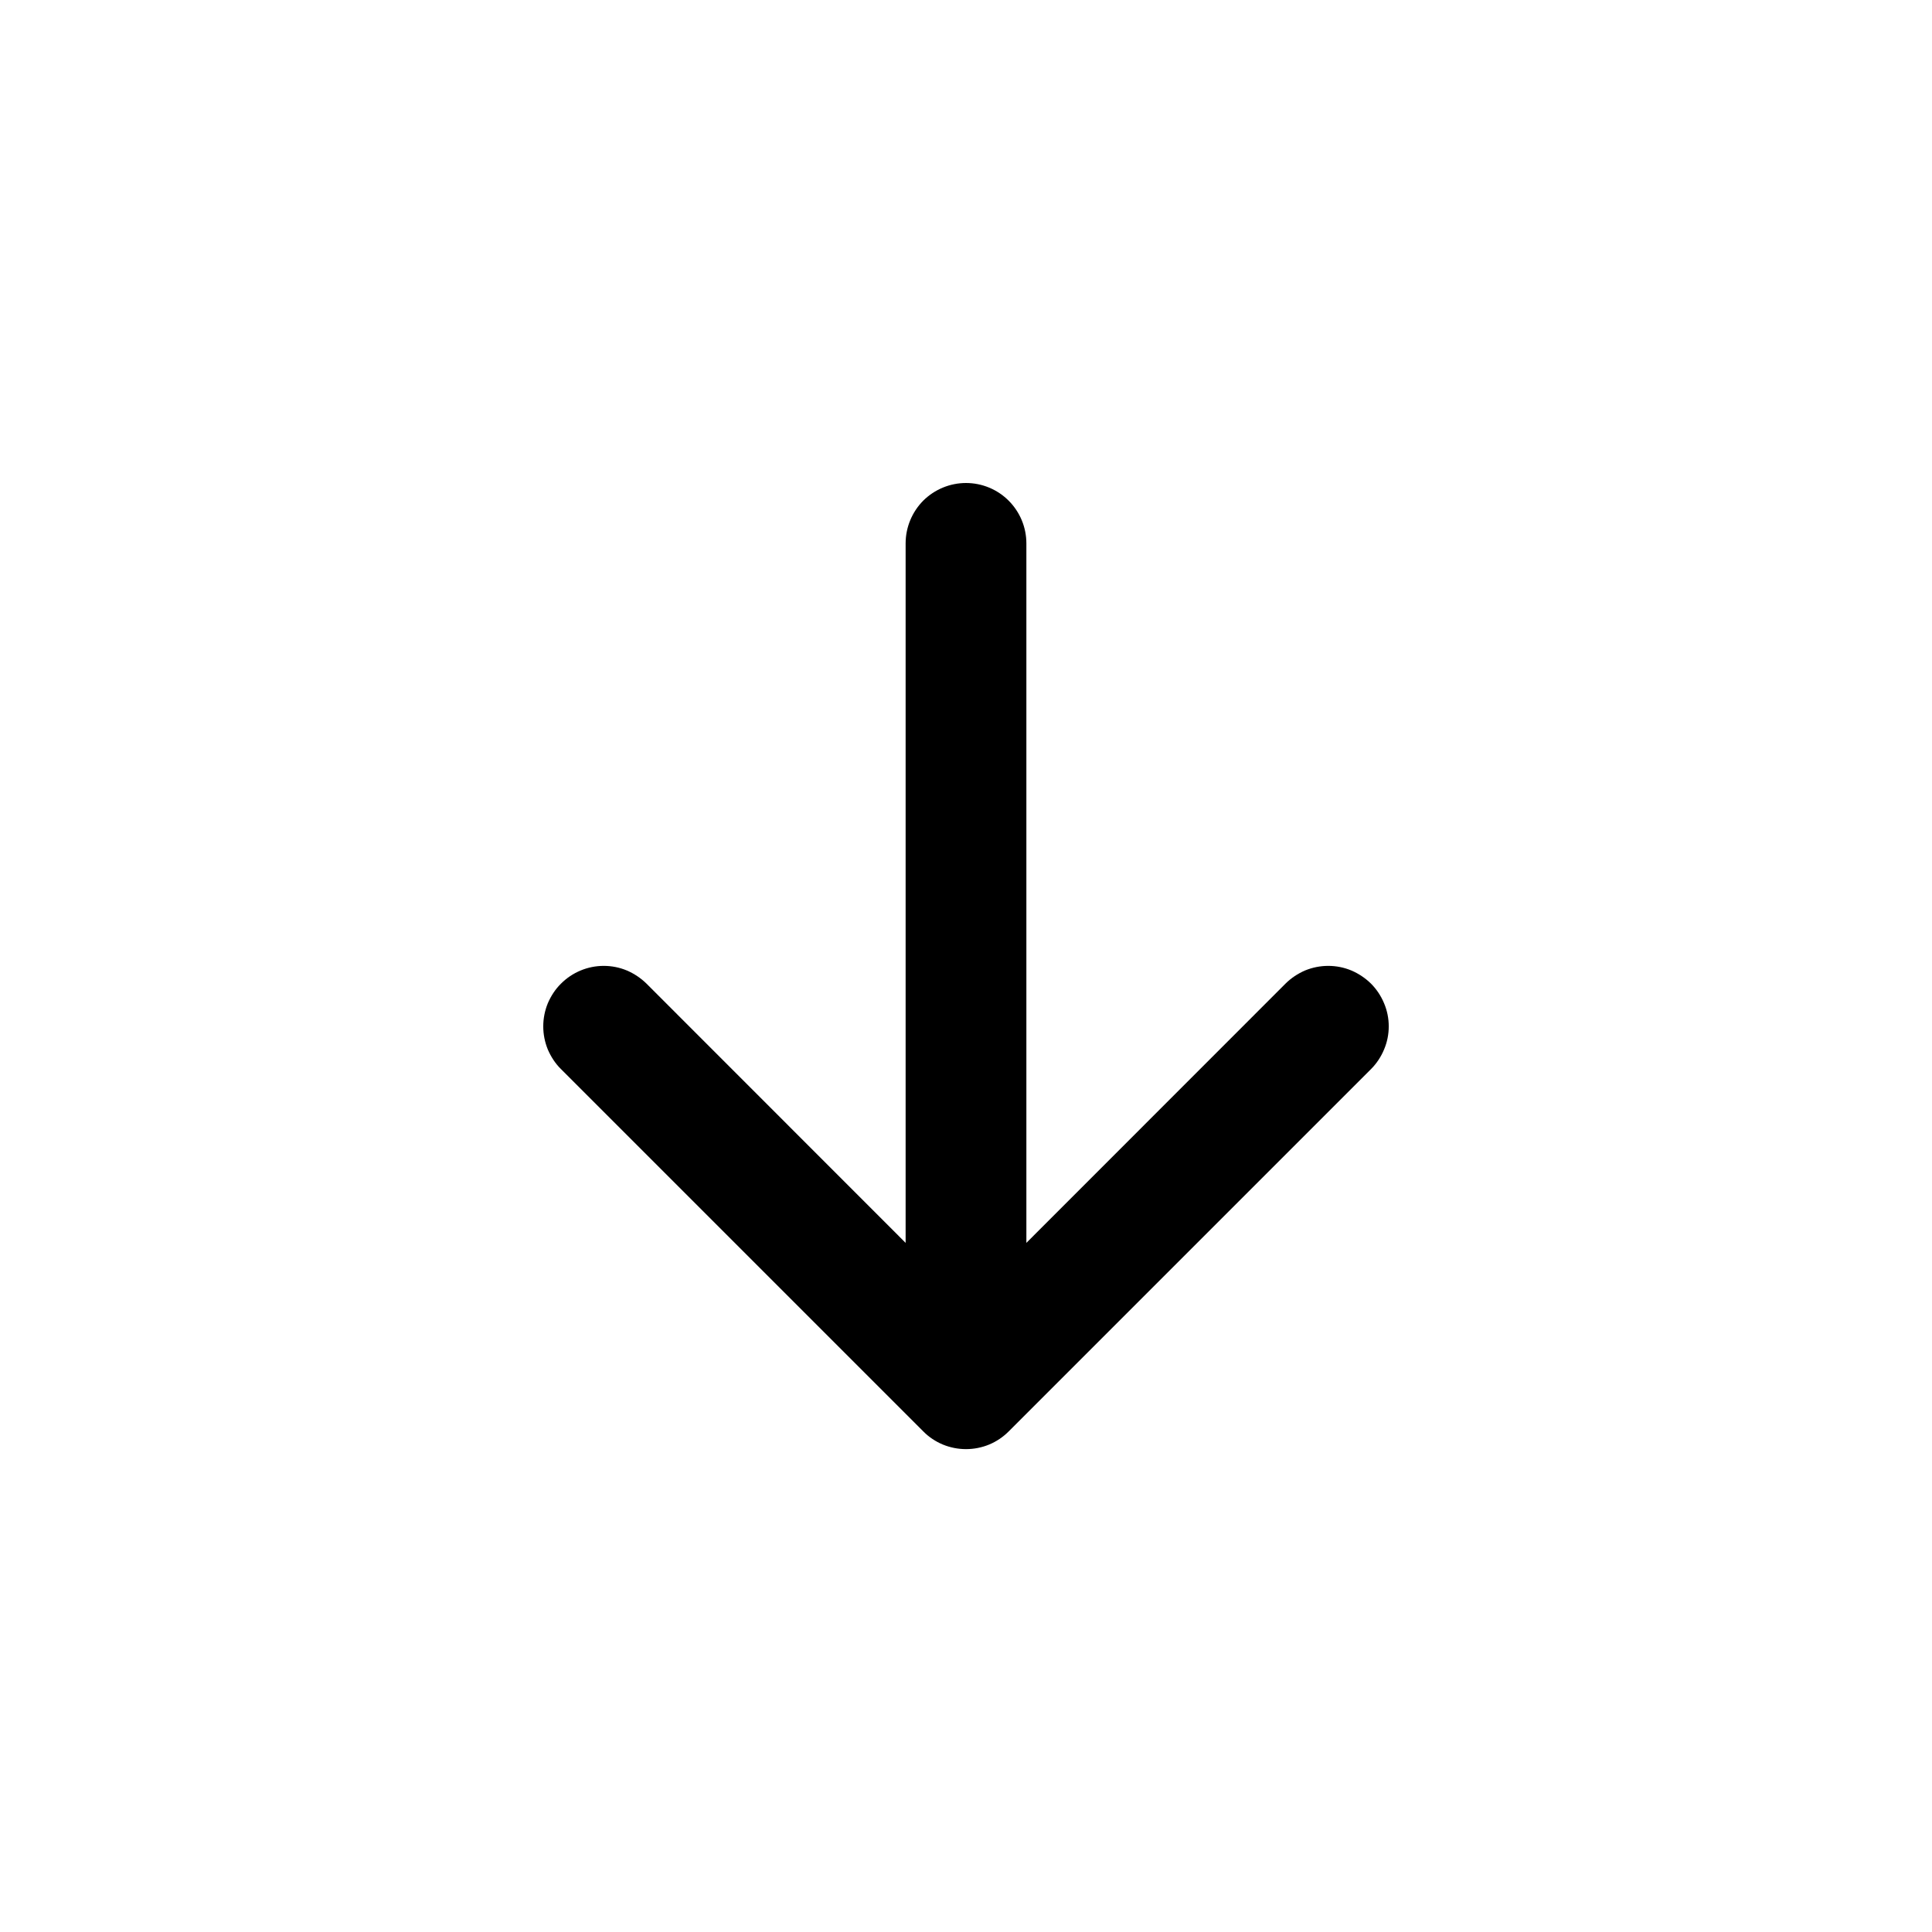 <svg width="16" height="16" viewBox="0 0 16 16" fill="none" xmlns="http://www.w3.org/2000/svg">
<path fill-rule="evenodd" clip-rule="evenodd" d="M8 4C8.133 4 8.26 4.053 8.353 4.146C8.447 4.24 8.5 4.367 8.5 4.5V10.293L10.646 8.146C10.692 8.1 10.748 8.063 10.808 8.037C10.869 8.012 10.934 7.999 11 7.999C11.066 7.999 11.131 8.012 11.191 8.037C11.252 8.063 11.307 8.1 11.354 8.146C11.4 8.192 11.437 8.248 11.462 8.308C11.488 8.369 11.501 8.434 11.501 8.5C11.501 8.566 11.488 8.631 11.462 8.692C11.437 8.752 11.4 8.808 11.354 8.854L8.354 11.854C8.307 11.901 8.252 11.938 8.192 11.963C8.131 11.988 8.066 12.001 8 12.001C7.934 12.001 7.869 11.988 7.808 11.963C7.748 11.938 7.692 11.901 7.646 11.854L4.646 8.854C4.599 8.808 4.563 8.752 4.537 8.692C4.512 8.631 4.499 8.566 4.499 8.5C4.499 8.434 4.512 8.369 4.537 8.308C4.563 8.248 4.599 8.192 4.646 8.146C4.74 8.052 4.867 7.999 5 7.999C5.066 7.999 5.131 8.012 5.191 8.037C5.252 8.063 5.307 8.1 5.354 8.146L7.5 10.293V4.5C7.5 4.367 7.553 4.24 7.646 4.146C7.74 4.053 7.867 4 8 4V4Z" fill="black"/>
</svg>
